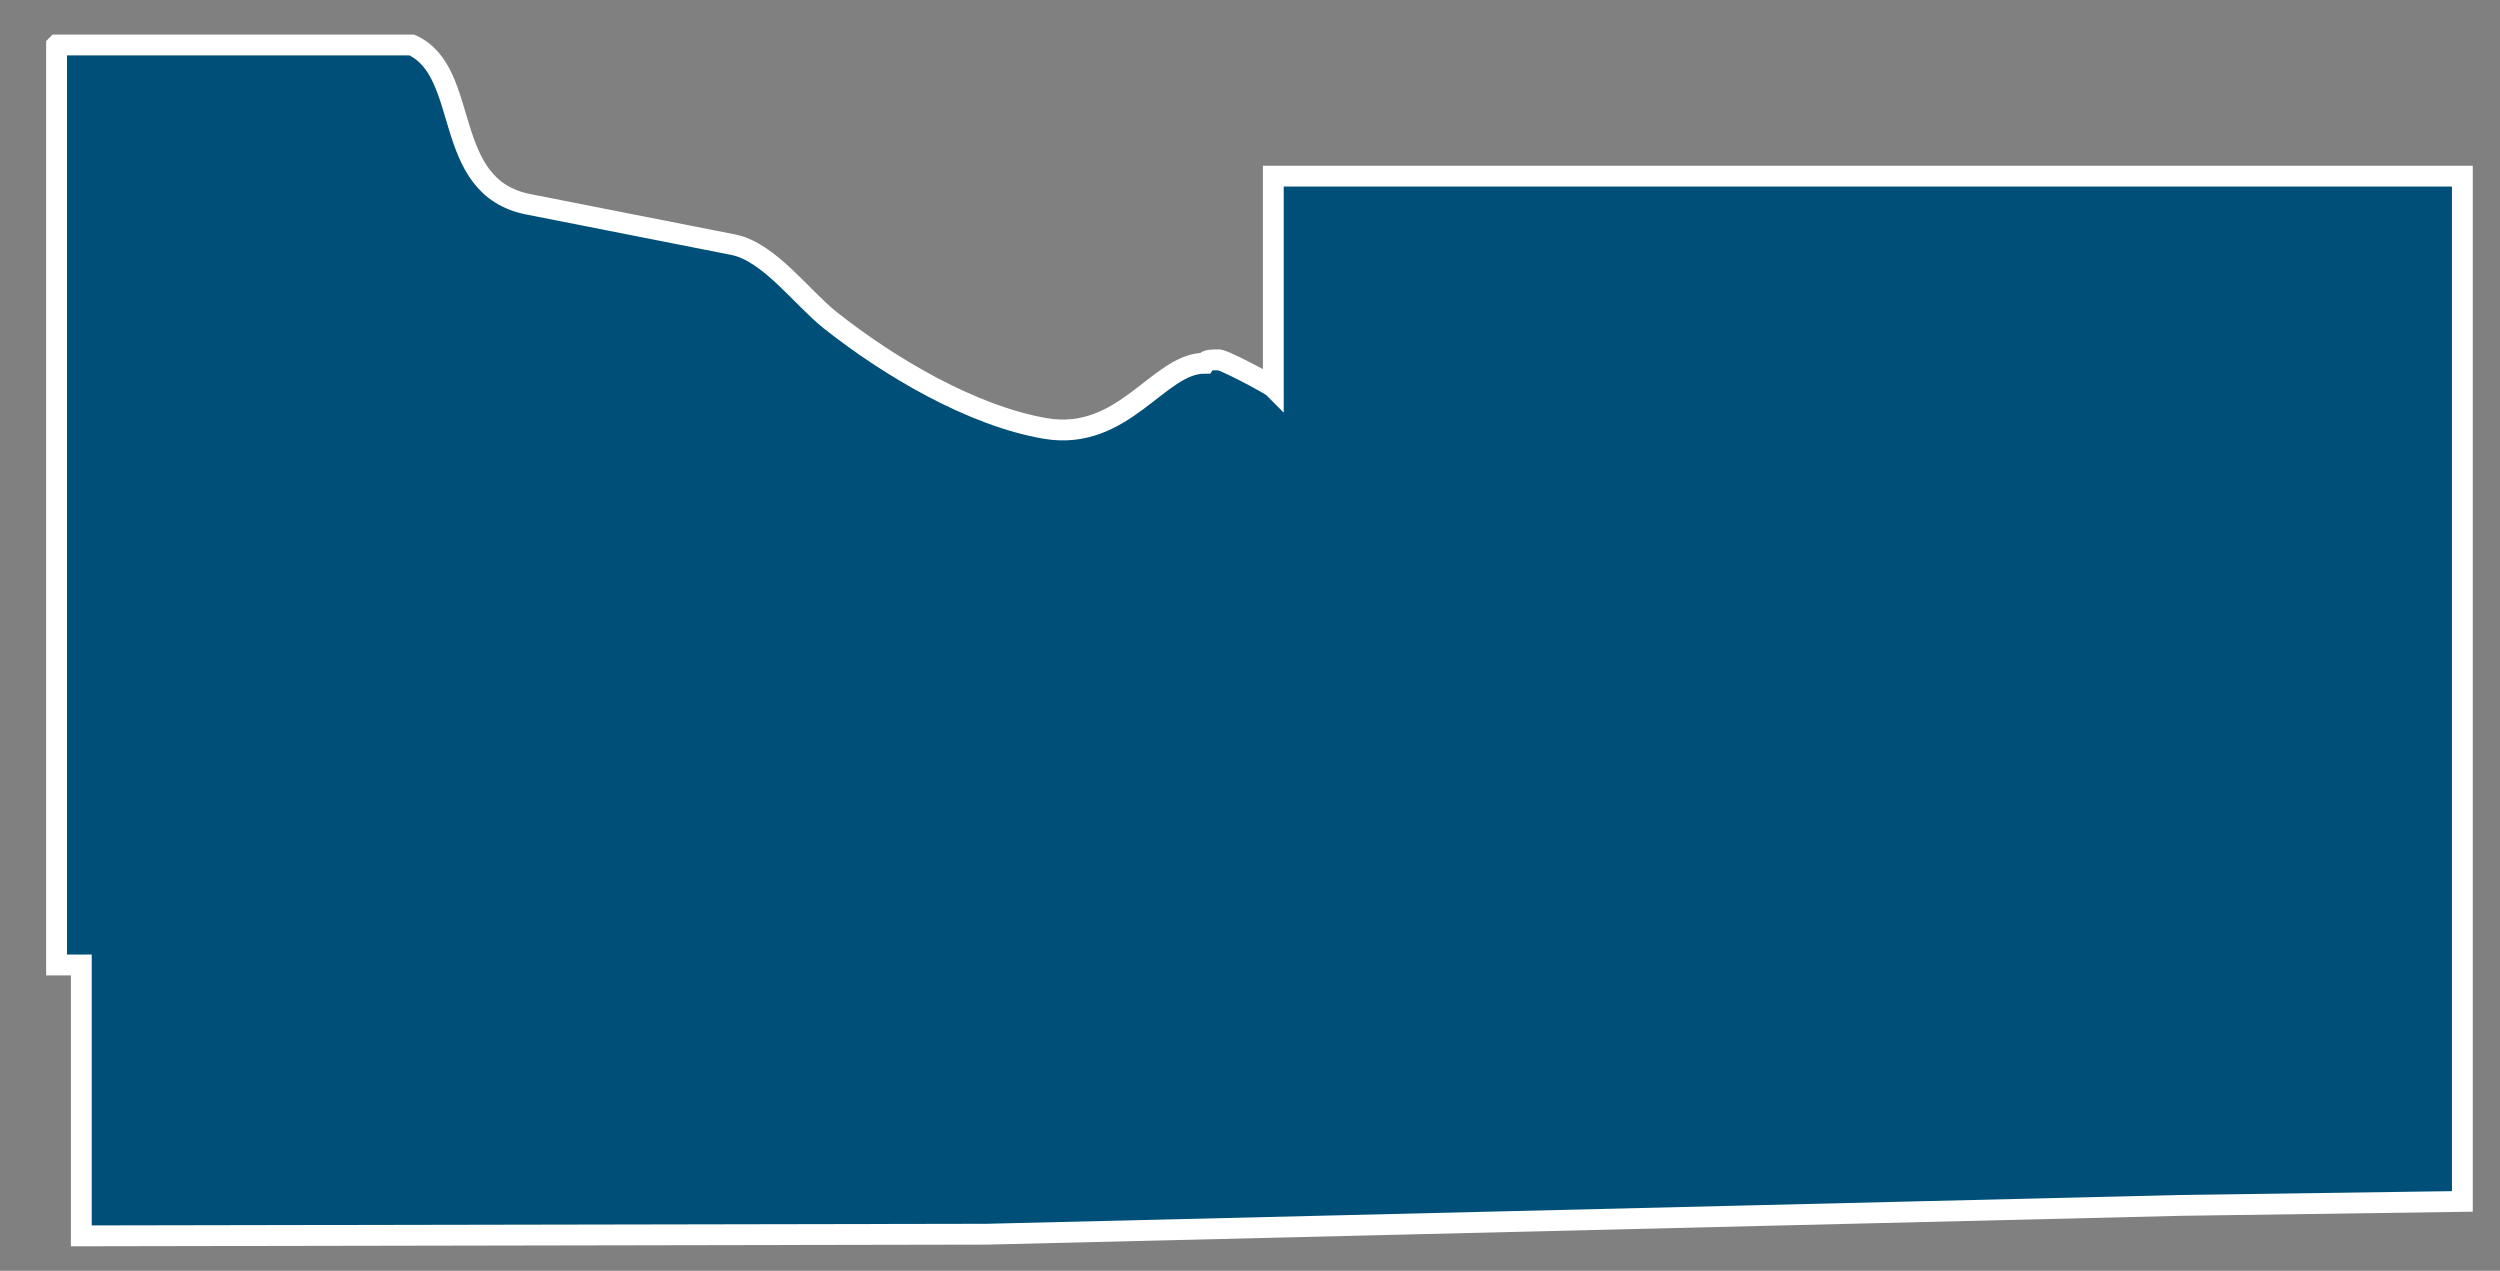 <svg width="120" height="61" viewBox="0 0 120 61" fill="none" xmlns="http://www.w3.org/2000/svg">
<rect x="0" y="0" width="120" height="61" fill="#808080" stroke="none"/>
<path fill-rule="evenodd" clip-rule="evenodd" d="M2.731 2.16H19.77C22.637 3.464 21.132 8.979 25.361 9.806L35.195 11.745C36.905 12.079 38.489 14.289 39.851 15.37C42.702 17.627 46.661 19.963 50.176 20.567C53.945 21.203 55.608 17.436 57.809 17.436C57.92 17.245 58.253 17.277 58.459 17.277C58.538 17.15 60.961 18.437 61.119 18.596V8.455H118.193V57.668L104.669 57.859L47.357 59.242L3.903 59.321V46.319H2.715V2.176L2.731 2.16Z" fill="#004F78" stroke="white" stroke-miterlimit="3.86"/>
</svg>
